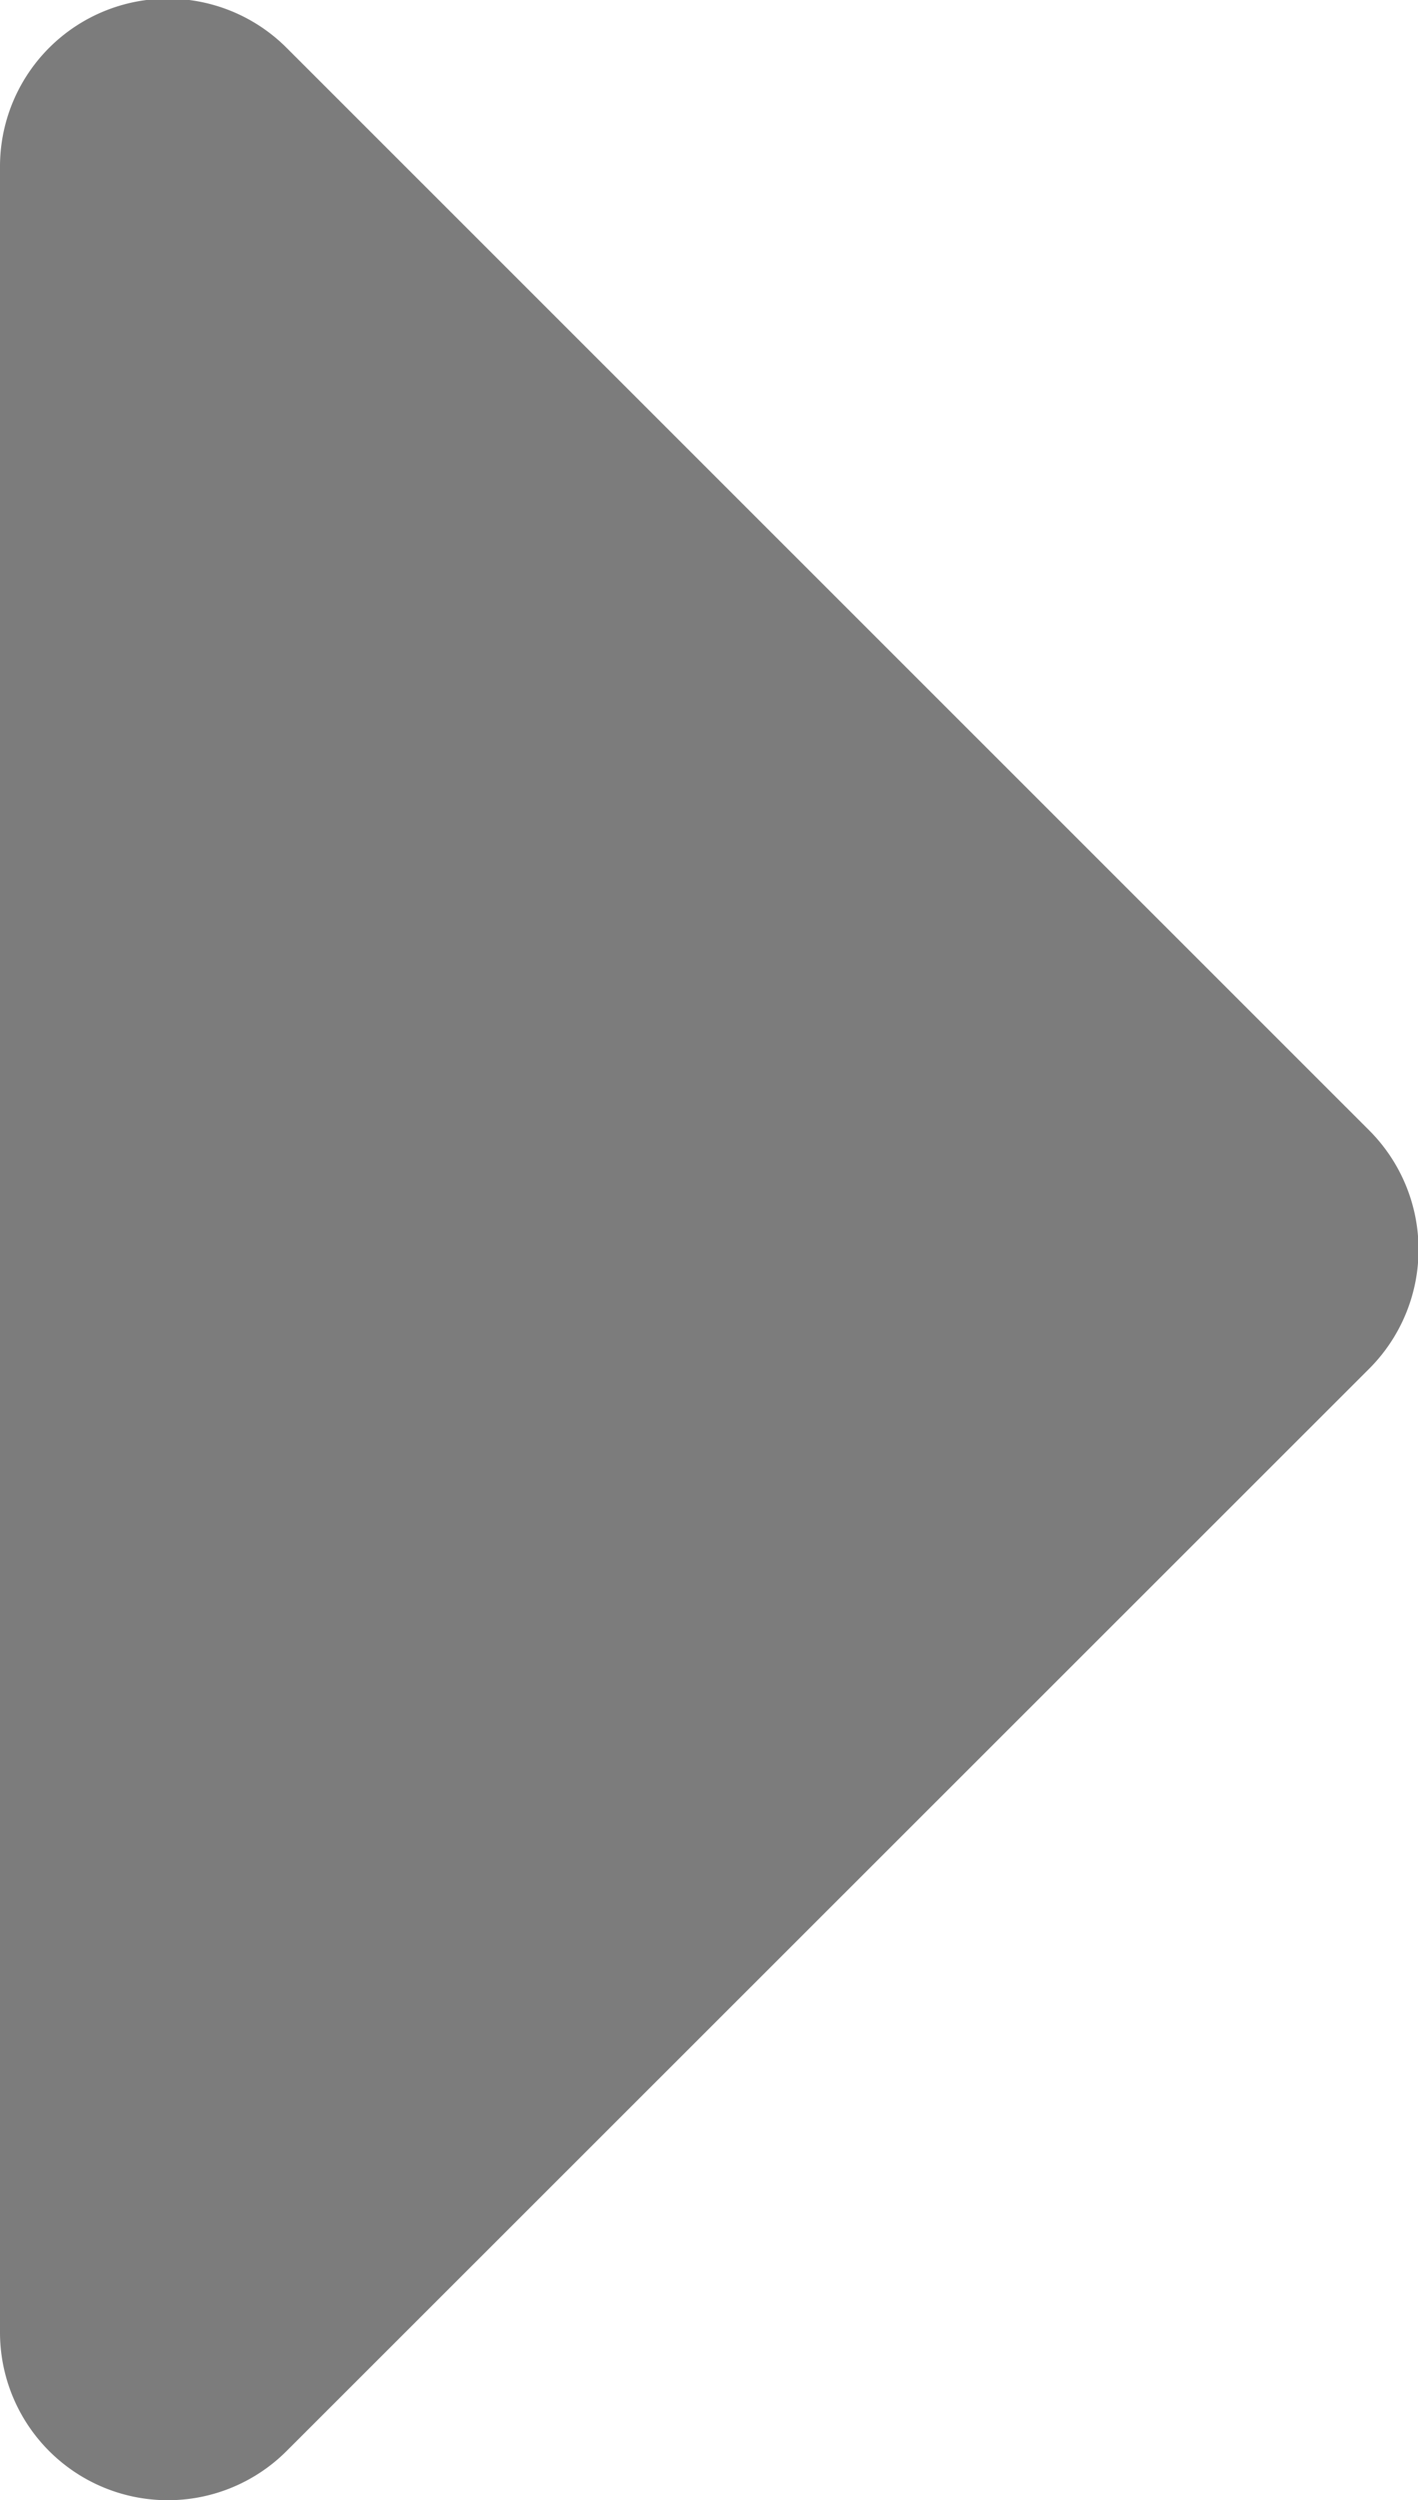<?xml version="1.0" encoding="UTF-8"?>
<svg xmlns="http://www.w3.org/2000/svg" id="icon_caret_down" width="6.42" height="11.318" viewBox="0 0 6.42 11.318">
  <path id="Icon_awesome-caret-down" data-name="Icon awesome-caret-down" d="M.762,0h9.8a.76.76,0,0,1,.537,1.3L6.2,6.2a.763.763,0,0,1-1.077,0L.225,1.3A.76.76,0,0,1,.762,0Z" transform="translate(0 11.318) rotate(-90)" fill="#7c7c7c"></path>
</svg>
